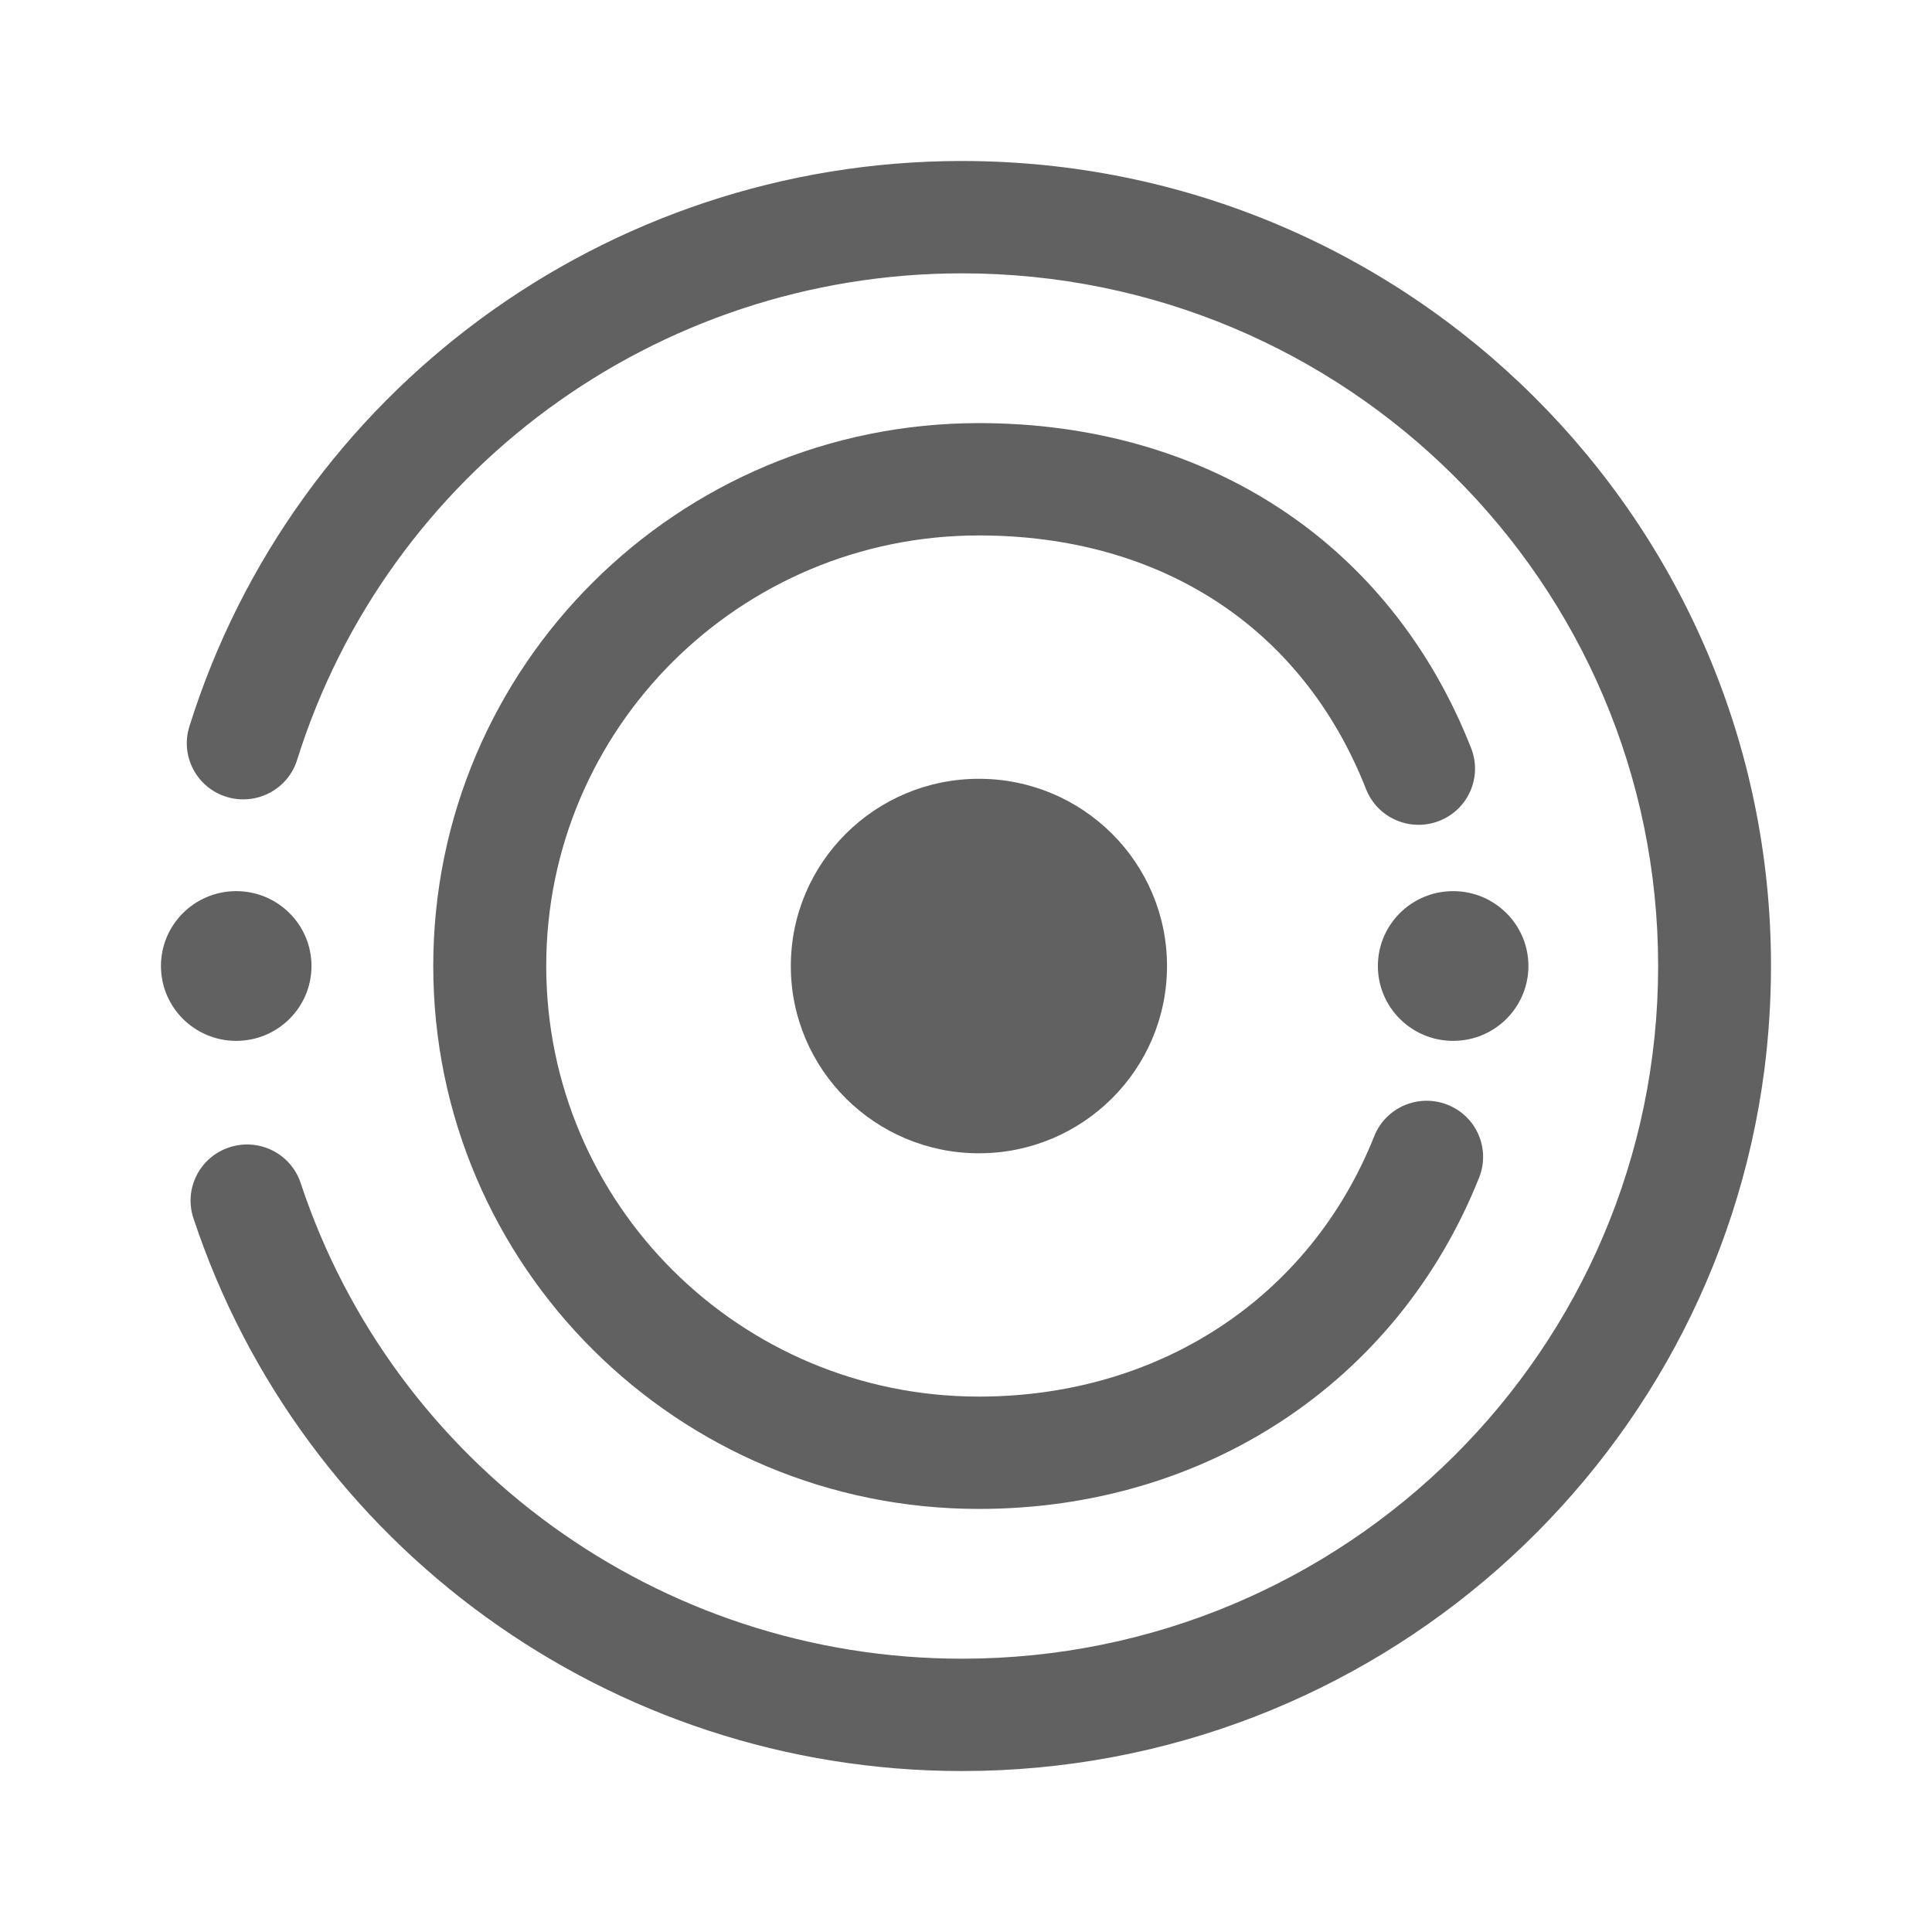 <?xml version="1.0" encoding="utf-8"?>
<!-- Generator: Adobe Illustrator 15.1.0, SVG Export Plug-In . SVG Version: 6.00 Build 0)  -->
<!DOCTYPE svg PUBLIC "-//W3C//DTD SVG 1.1//EN" "http://www.w3.org/Graphics/SVG/1.1/DTD/svg11.dtd">
<svg version="1.1" id="图层_1" xmlns="http://www.w3.org/2000/svg" xmlns:xlink="http://www.w3.org/1999/xlink" x="0px" y="0px"
	 width="48px" height="48px" viewBox="-264.205 215.527 48 48" enable-background="new -264.205 215.527 48 48"
	 xml:space="preserve">
<title>svg画板</title>
<g>
	<path fill="#616161" d="M-240.306,219.527c11.103,0,20.101,8.954,20.101,20c0,0.88-0.058,1.748-0.167,2.598
		c-1.281,9.818-9.716,17.403-19.934,17.403c-8.741,0-16.399-5.603-19.093-13.734c-0.243-0.732,0.157-1.522,0.893-1.762
		c0.736-0.242,1.529,0.156,1.771,0.887c2.317,6.996,8.908,11.818,16.429,11.818c9.553,0,17.297-7.705,17.297-17.21
		s-7.744-17.209-17.297-17.209c-7.625,0-14.285,4.955-16.517,12.089c-0.229,0.735-1.017,1.146-1.756,0.917
		c-0.739-0.229-1.152-1.011-0.921-1.747C-256.907,225.286-249.167,219.527-240.306,219.527z"/>
	<path fill="#616161" d="M-239.884,226.039c5.627,0,10.212,2.948,12.229,8.076c0.282,0.718-0.072,1.527-0.795,1.808
		c-0.72,0.281-1.534-0.073-1.816-0.791c-1.6-4.066-5.153-6.302-9.617-6.302c-5.938,0-10.751,4.789-10.751,10.697
		s4.813,10.698,10.751,10.698c4.444,0,8.208-2.427,9.821-6.47c0.284-0.716,1.101-1.066,1.82-0.781
		c0.72,0.284,1.071,1.095,0.785,1.811c-2.034,5.098-6.821,8.231-12.427,8.231c-7.486,0-13.557-6.04-13.557-13.489
		S-247.37,226.039-239.884,226.039z"/>
	<ellipse fill="#616161" cx="-239.884" cy="239.528" rx="4.673" ry="4.652"/>
	<ellipse fill="#616161" cx="-228.102" cy="239.527" rx="1.87" ry="1.86"/>
	<ellipse fill="#616161" cx="-258.336" cy="239.527" rx="1.87" ry="1.86"/>
</g>
<rect x="-264.205" y="215.527" fill="none" width="48" height="48"/>
</svg>
